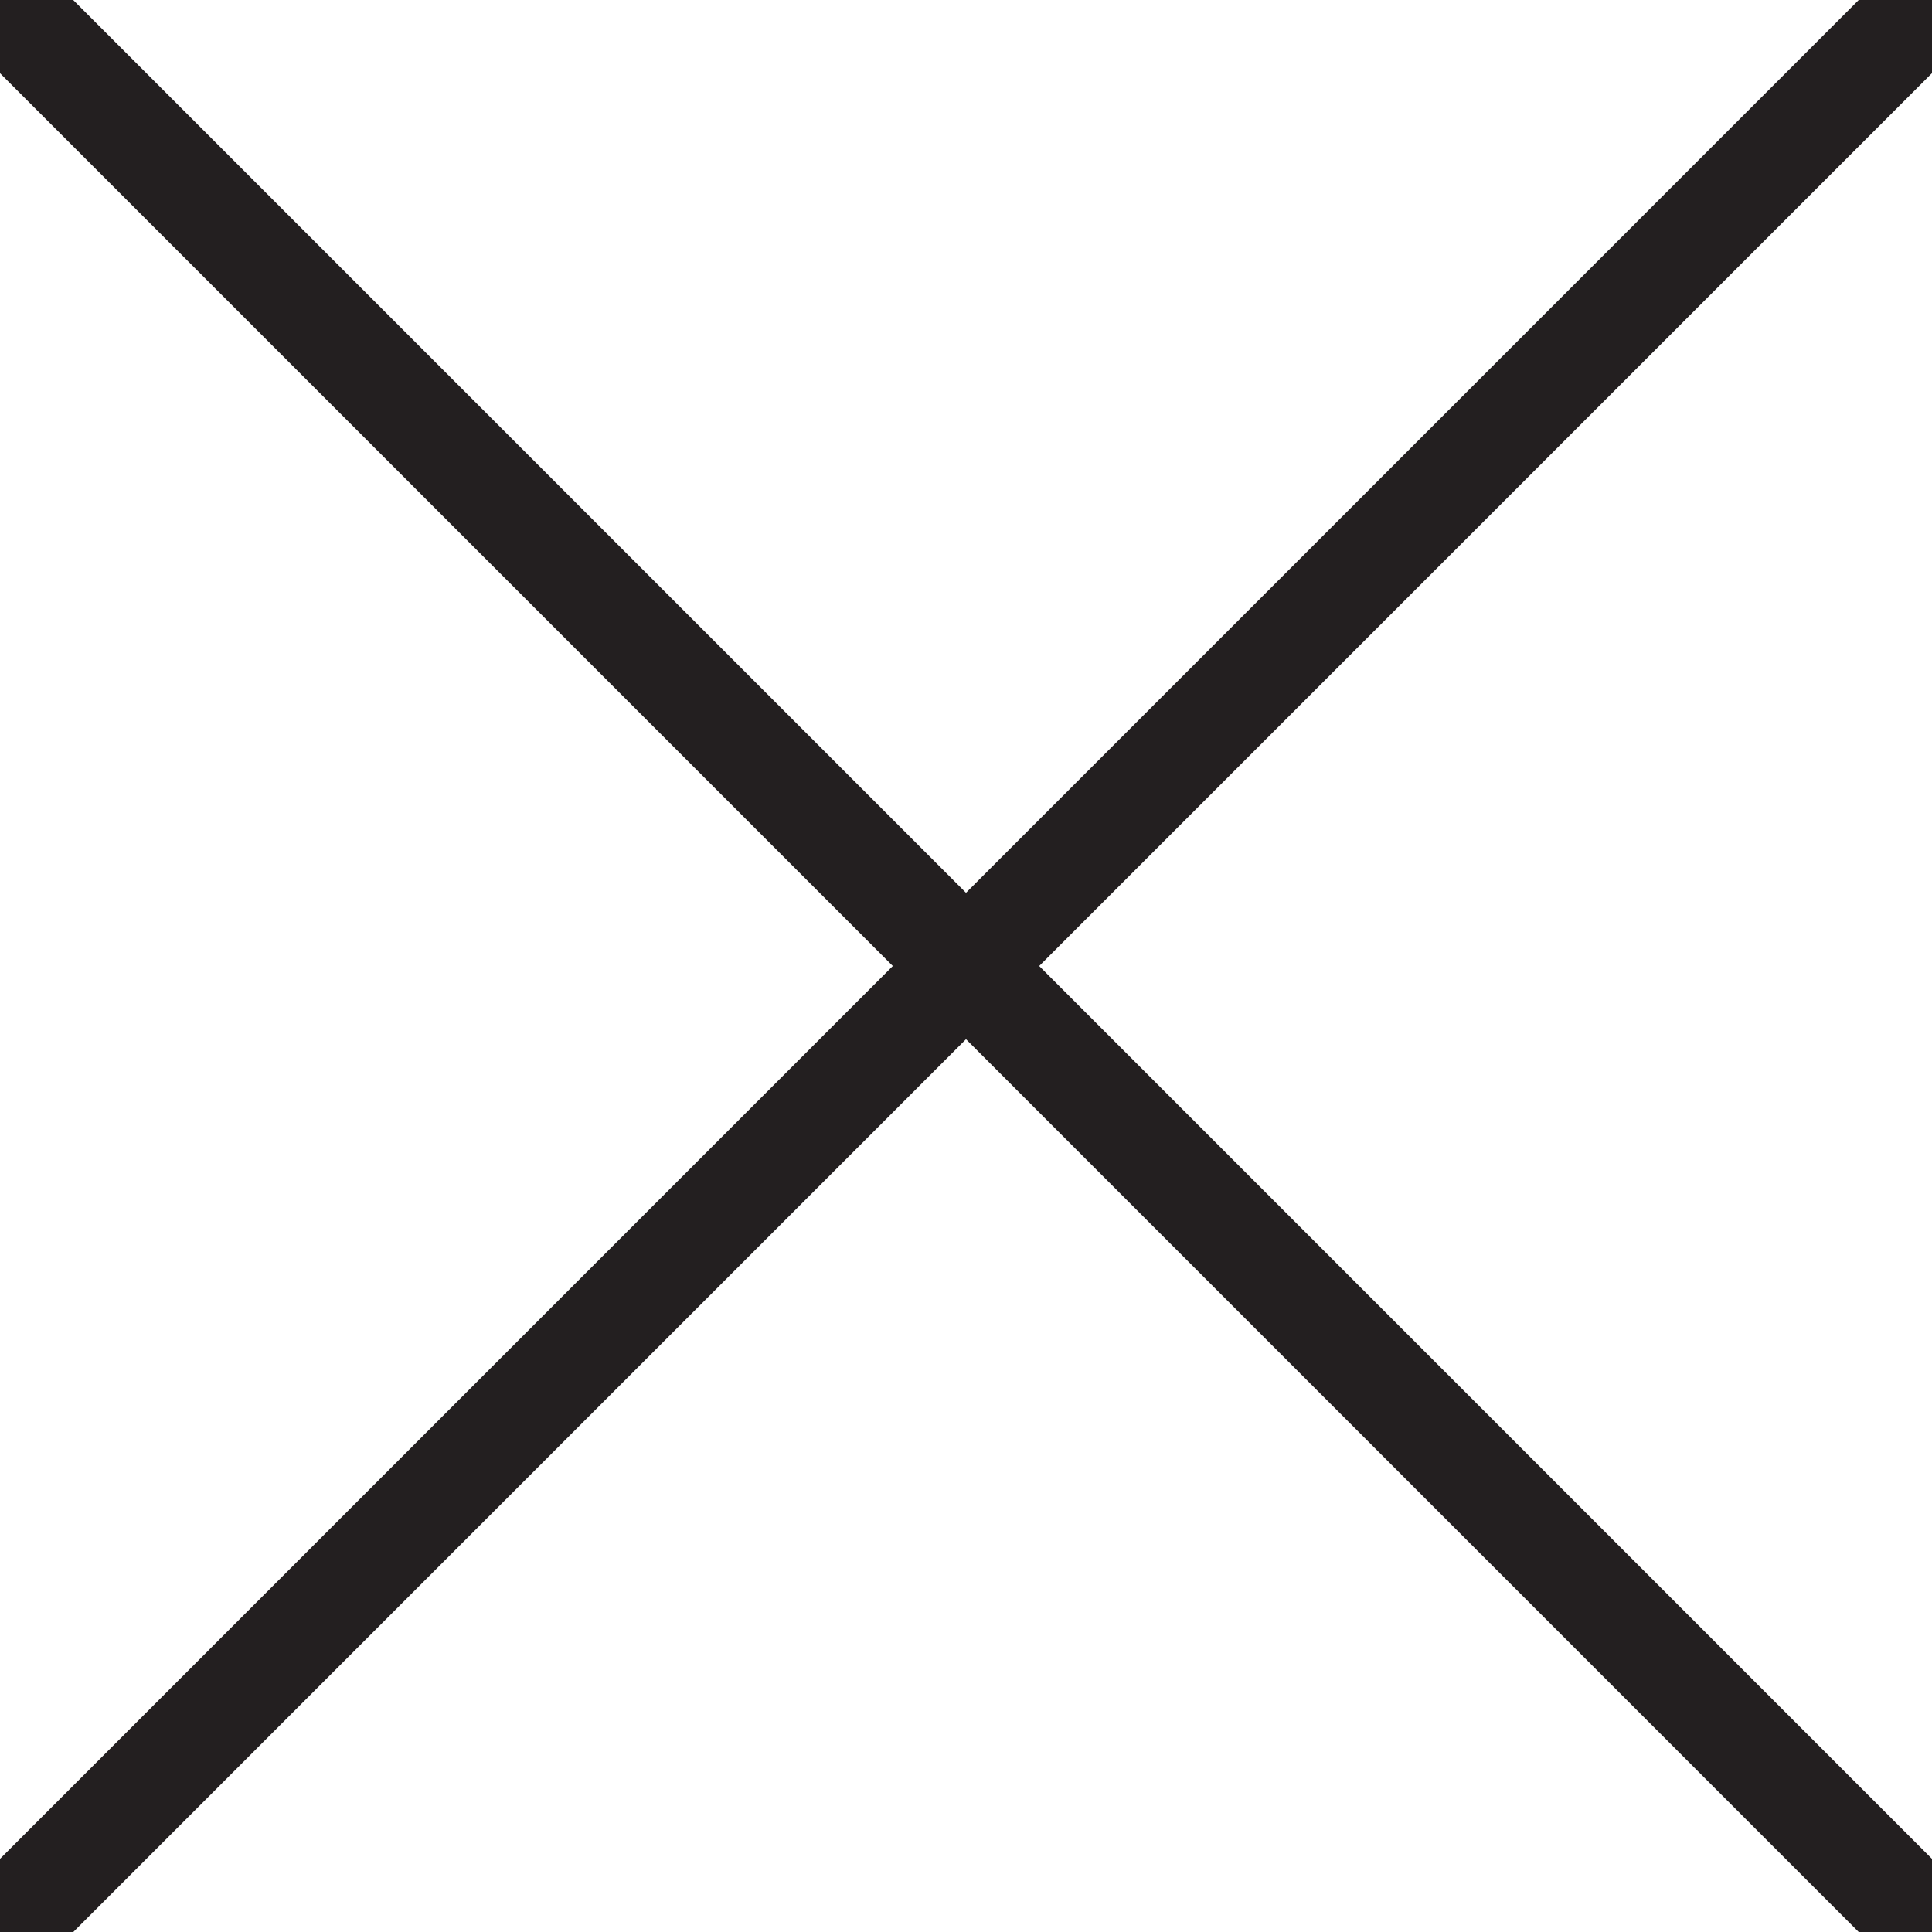 <?xml version="1.0" encoding="utf-8"?>
<!-- Generator: Adobe Illustrator 16.0.0, SVG Export Plug-In . SVG Version: 6.00 Build 0)  -->
<!DOCTYPE svg PUBLIC "-//W3C//DTD SVG 1.1//EN" "http://www.w3.org/Graphics/SVG/1.1/DTD/svg11.dtd">
<svg version="1.1" id="Layer_1" xmlns="http://www.w3.org/2000/svg" xmlns:xlink="http://www.w3.org/1999/xlink" x="0px" y="0px"
	 width="28px" height="28px" viewBox="0 0 28 28" enable-background="new 0 0 28 28" xml:space="preserve">
<polygon fill="#231F20" points="28,0 26.938,0 14,12.939 1.061,0 0,0 0,1.061 12.939,14 0,26.94 0,28 1.062,28 14,15.061 26.938,28 
	28,28 28,26.94 15.061,14 28,1.06 "/>
</svg>
